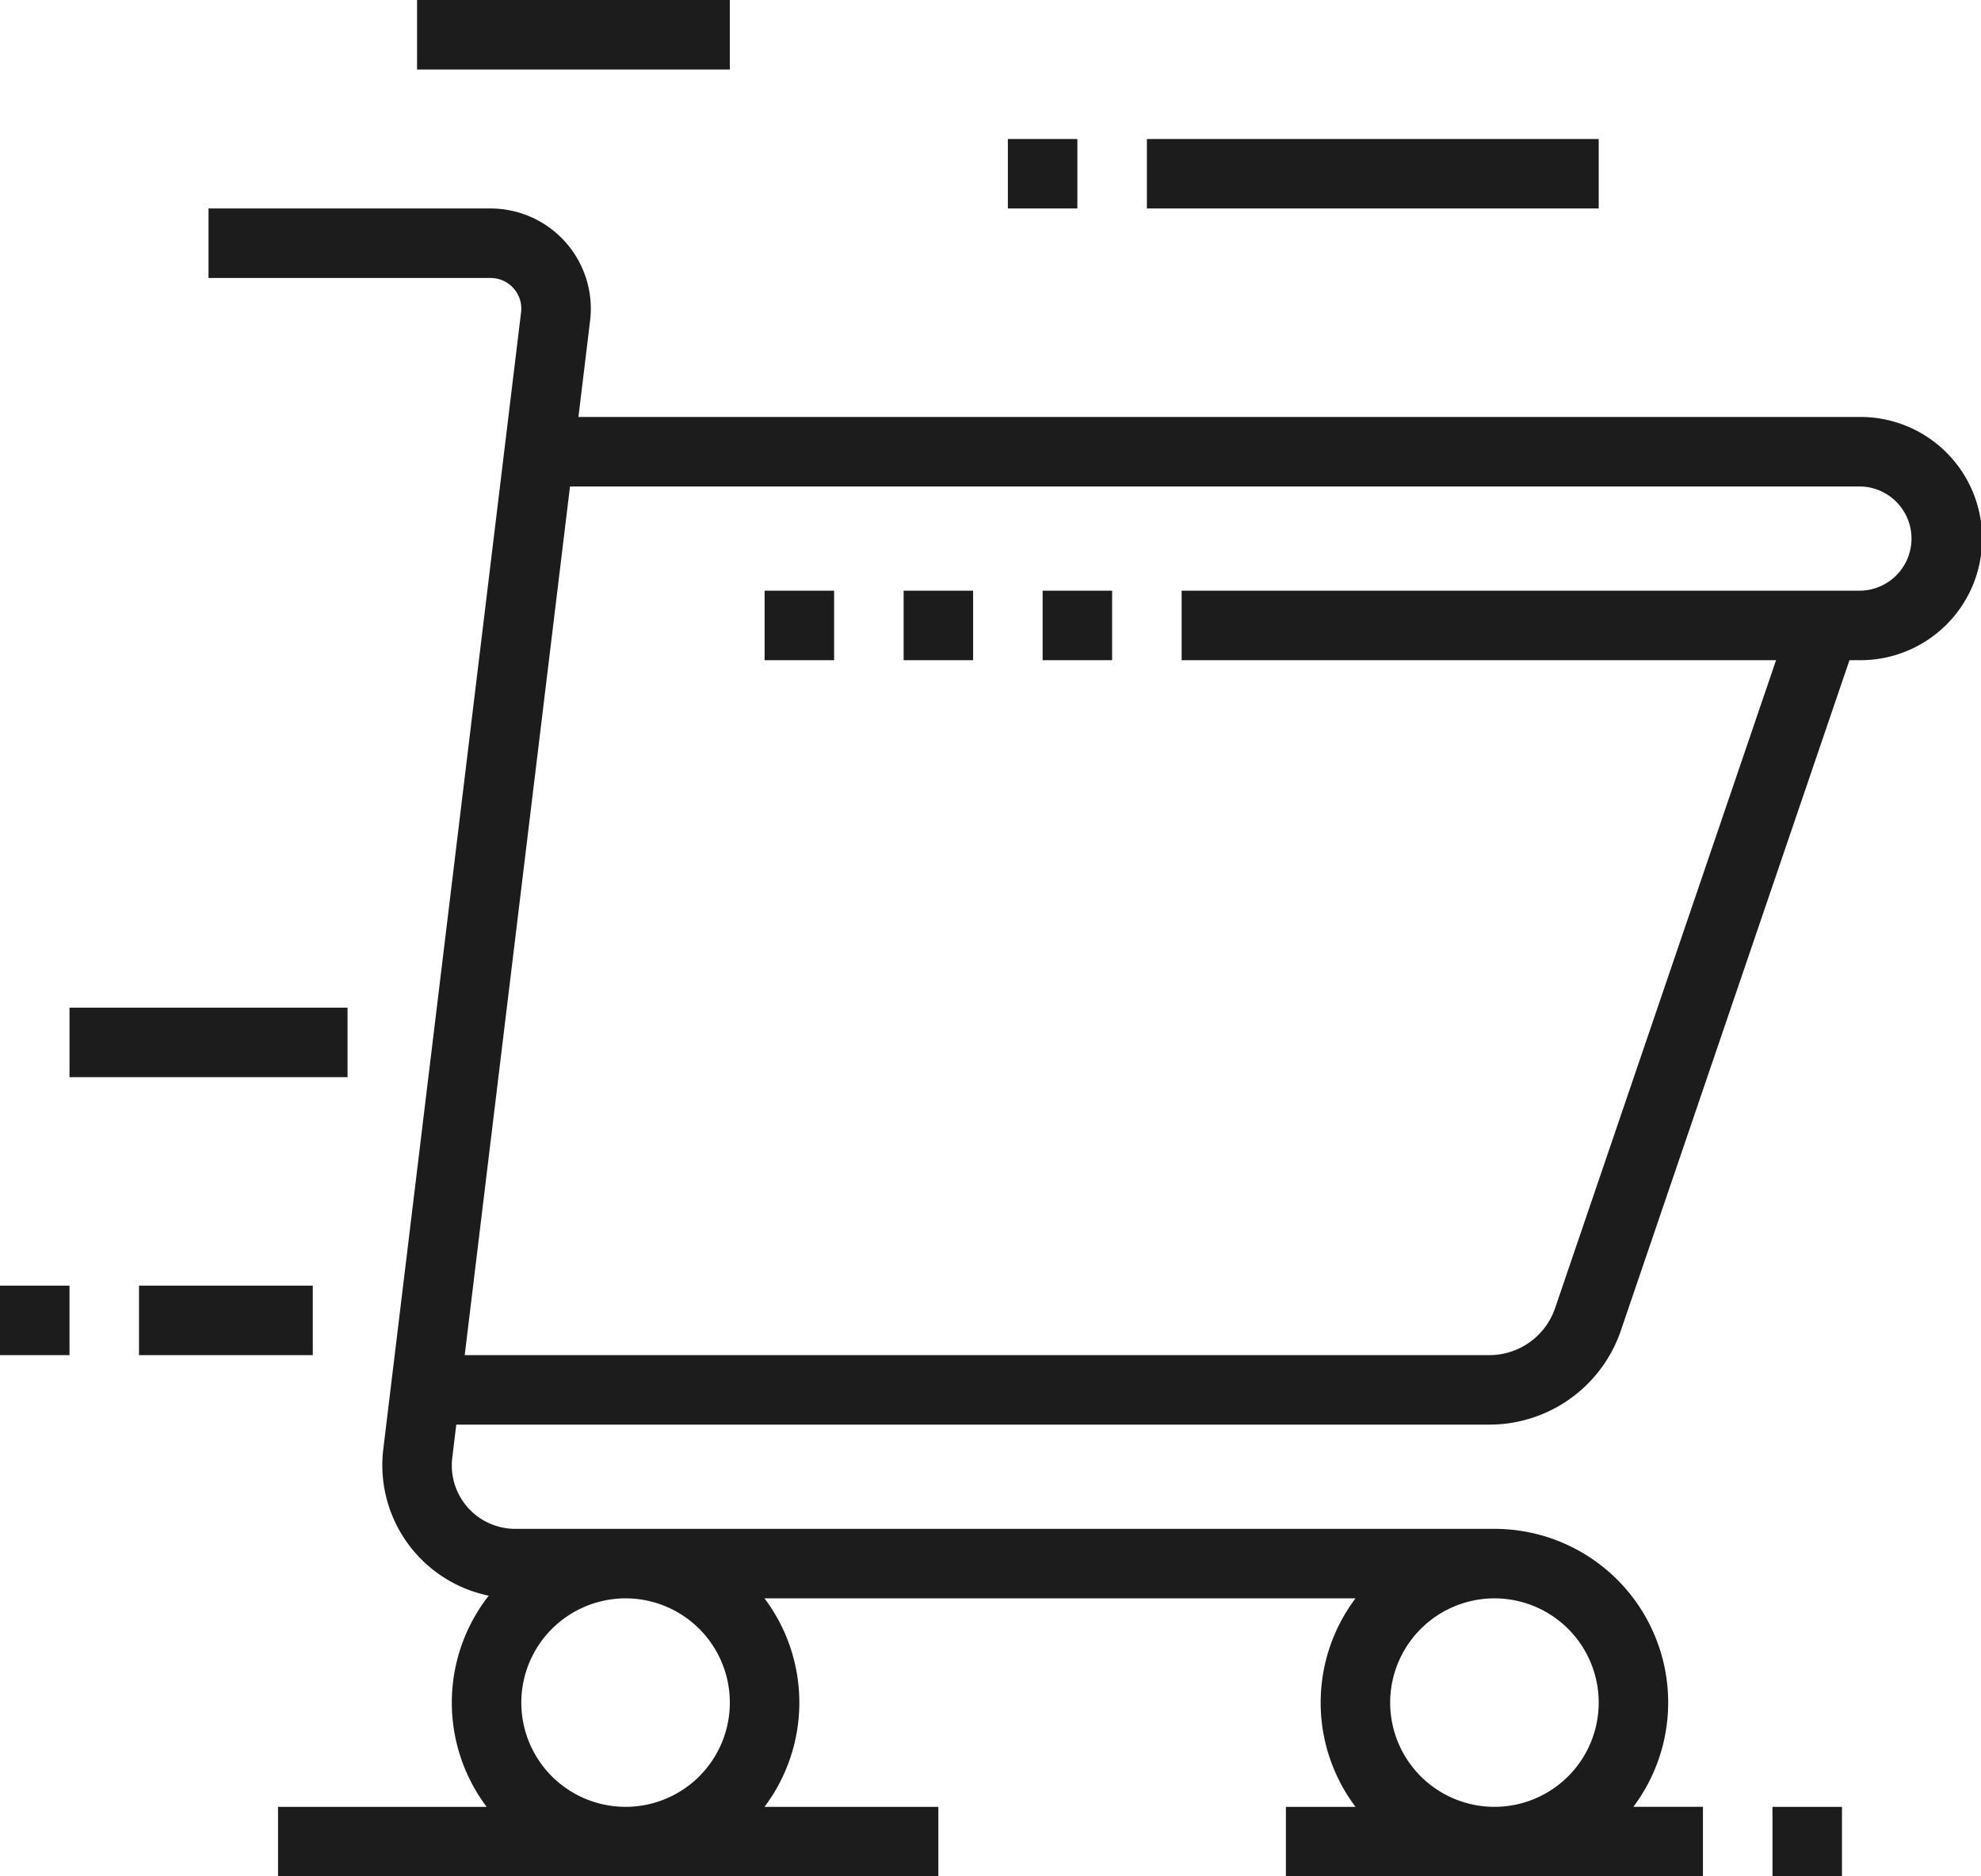 <svg xmlns="http://www.w3.org/2000/svg" width="190" height="180" viewBox="0 0 190 180">
  <path id="Combined_Shape" data-name="Combined Shape" d="M170,180v-6.666h6.666V180Zm-46.667,0v-6.666h6.675a16.636,16.636,0,0,1,0-20H73.324a16.636,16.636,0,0,1,0,20H90V180H26.667v-6.666H46.675a16.635,16.635,0,0,1,.2-20.258,12.783,12.783,0,0,1-10.115-14.043L49.973,29.987A2.583,2.583,0,0,0,50,29.609a2.948,2.948,0,0,0-2.943-2.942H20V20H47.057a9.619,9.619,0,0,1,9.609,9.609,9.863,9.863,0,0,1-.075,1.2L55.478,40H178.333a11.667,11.667,0,1,1,0,23.333h-.948l-21.923,64.3a13.326,13.326,0,0,1-12.618,9.033H43.763l-.384,3.167a6.087,6.087,0,0,0,6.052,6.833h93.9a16.659,16.659,0,0,1,13.325,26.667h6.675V180Zm10-16.667a10,10,0,1,0,10-10A10.011,10.011,0,0,0,133.333,163.333Zm-83.334,0a10,10,0,1,0,10-10A10.011,10.011,0,0,0,50,163.333ZM142.844,130a6.665,6.665,0,0,0,6.309-4.515l21.191-62.152H113.333V56.667h65a5,5,0,1,0,0-10H54.67L44.571,130ZM13.333,130v-6.666H30V130ZM0,130v-6.666H6.666V130Zm6.666-26.667V96.667H33.333v6.666Zm93.334-40V56.667h6.666v6.666Zm-13.333,0V56.667h6.666v6.666Zm-13.333,0V56.667H80v6.666ZM110,20V13.333h43.333V20ZM96.666,20V13.333h6.666V20ZM40,6.666V0H70V6.666Z" fill="#1c1c1c"/>
</svg>
